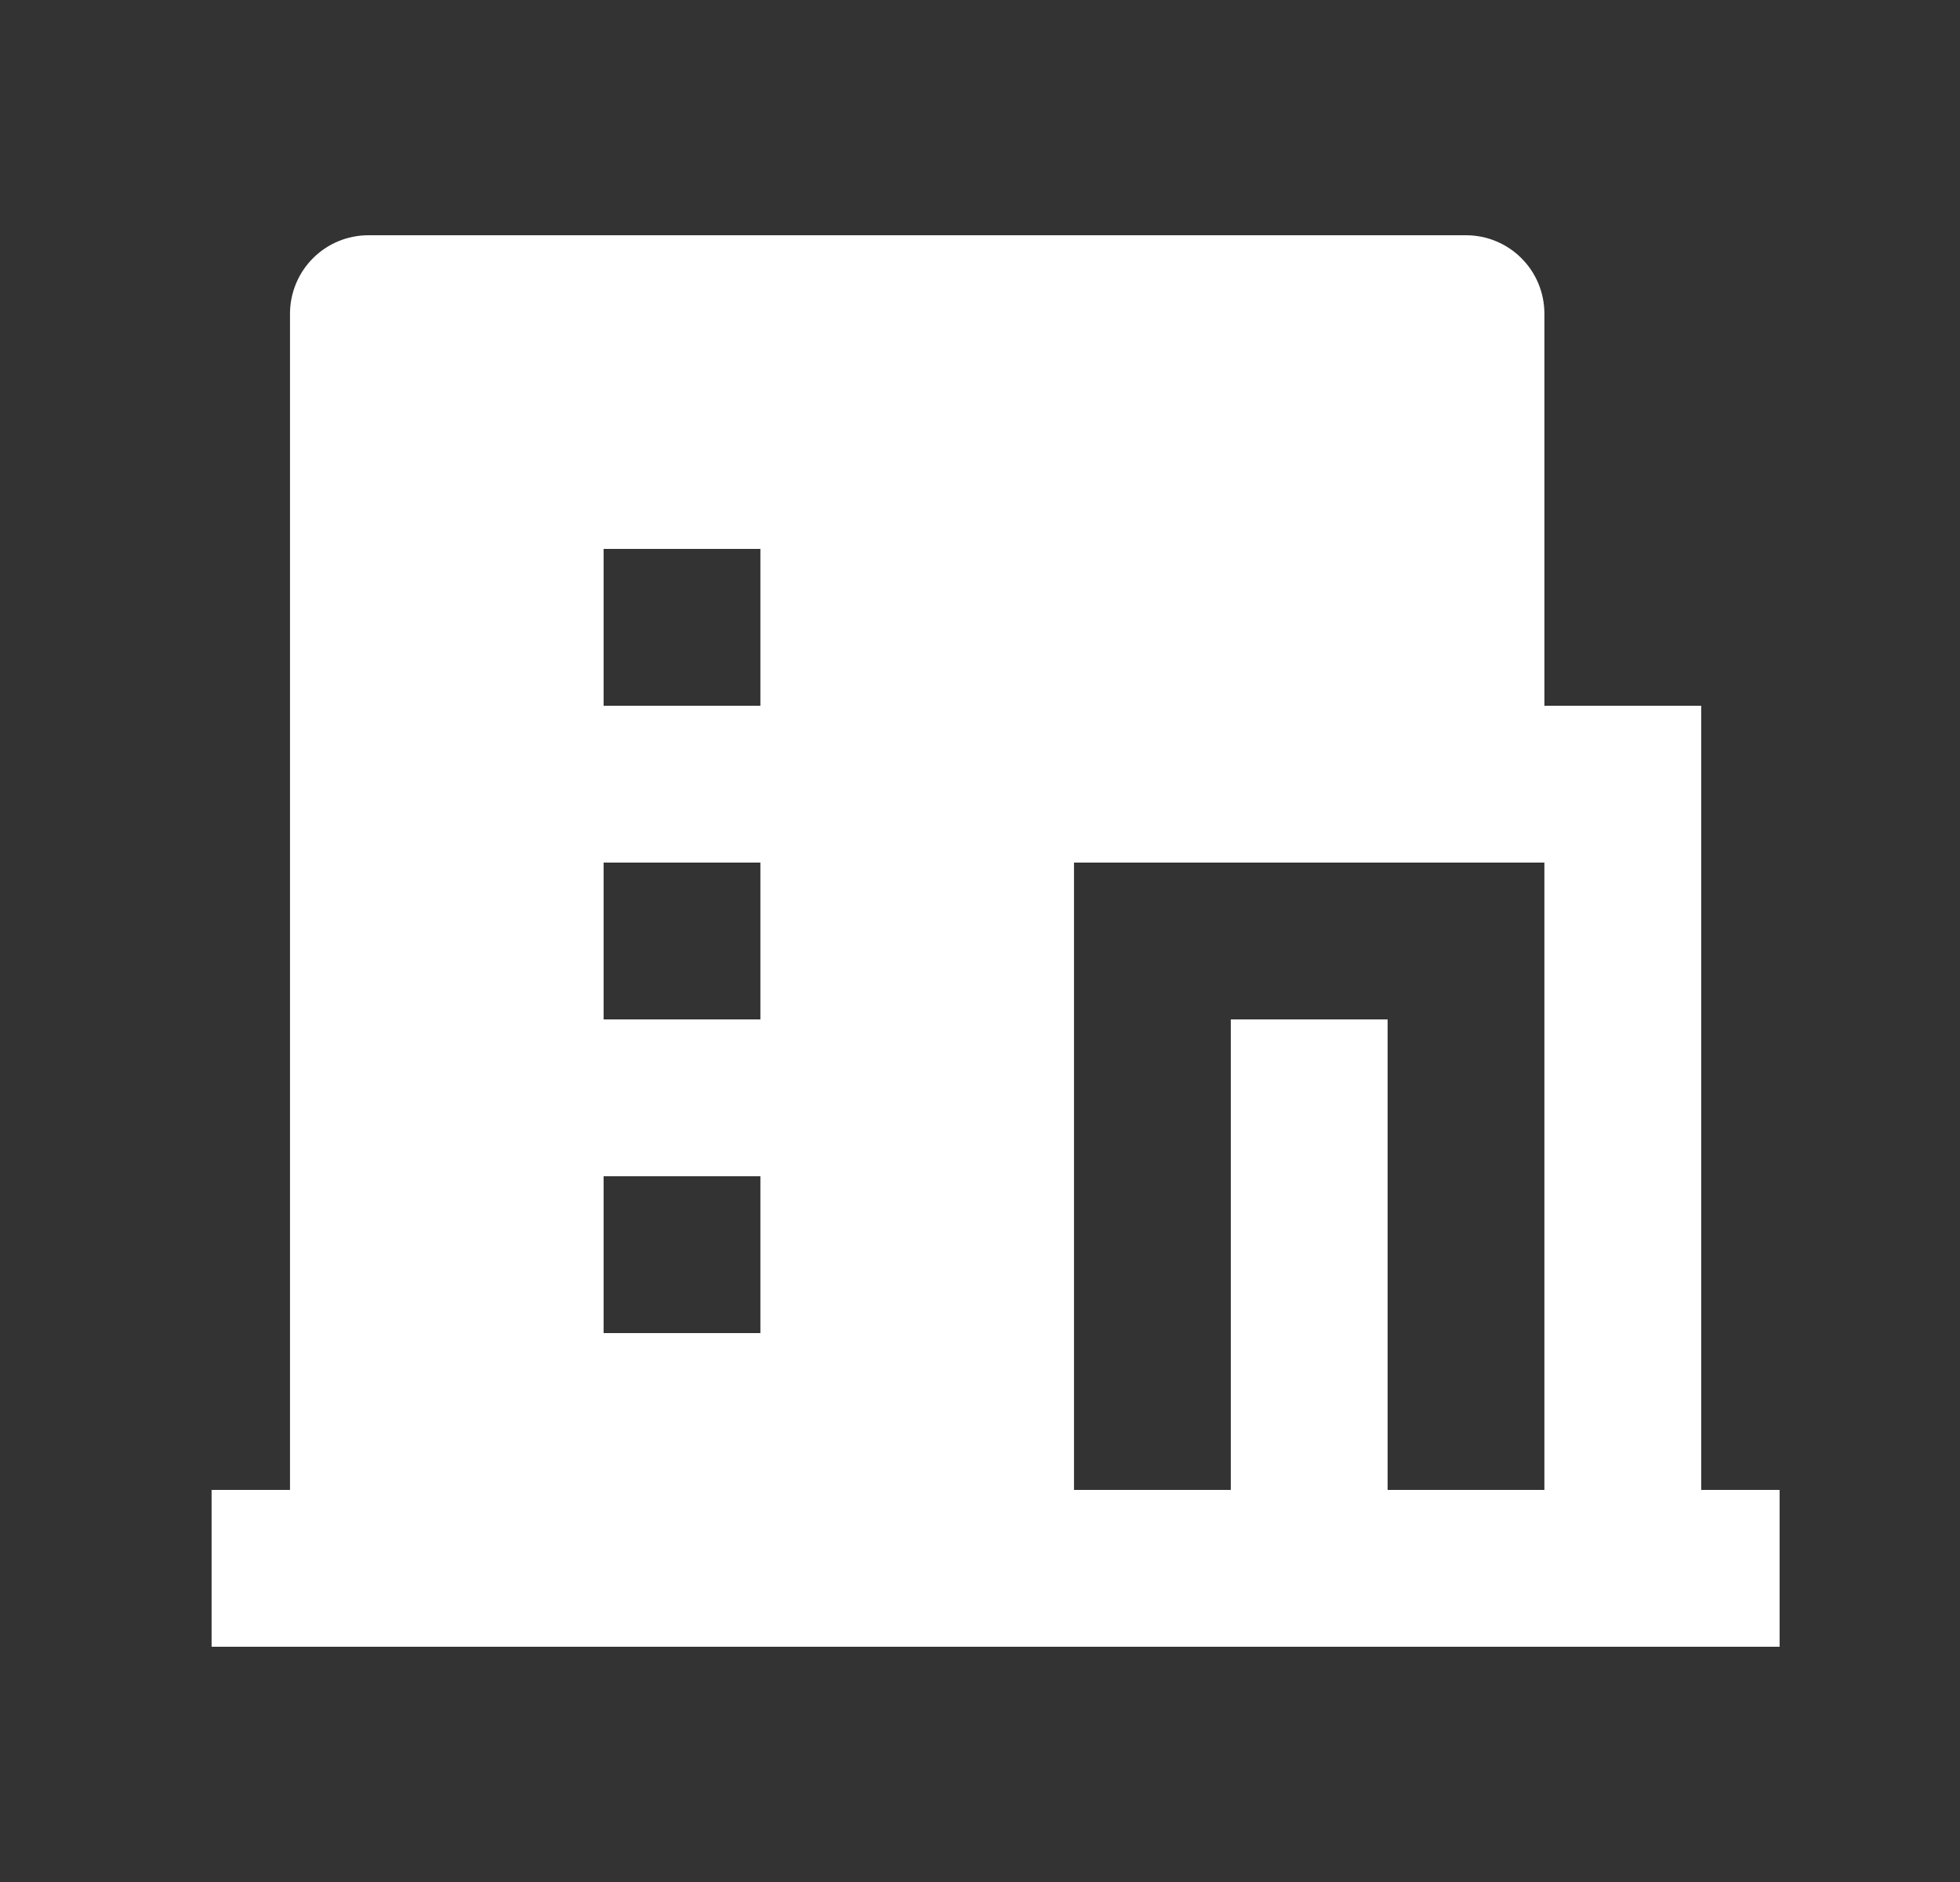 <svg width="25" height="24" viewBox="0 0 25 24" fill="none" xmlns="http://www.w3.org/2000/svg">
<rect x="0" y="0" width="25" height="24" fill="#333333" stroke="none"/>
<path d="M17.699 19H19.699V11H13.699V19H15.699V13H17.699V19ZM3.699 19V4C3.699 3.735 3.805 3.48 3.992 3.293C4.18 3.105 4.434 3 4.699 3H18.699C18.964 3 19.219 3.105 19.406 3.293C19.594 3.48 19.699 3.735 19.699 4V9H21.699V19H22.699V21H2.699V19H3.699ZM7.699 11V13H9.699V11H7.699ZM7.699 15V17H9.699V15H7.699ZM7.699 7V9H9.699V7H7.699Z" fill="white"/>
</svg>
